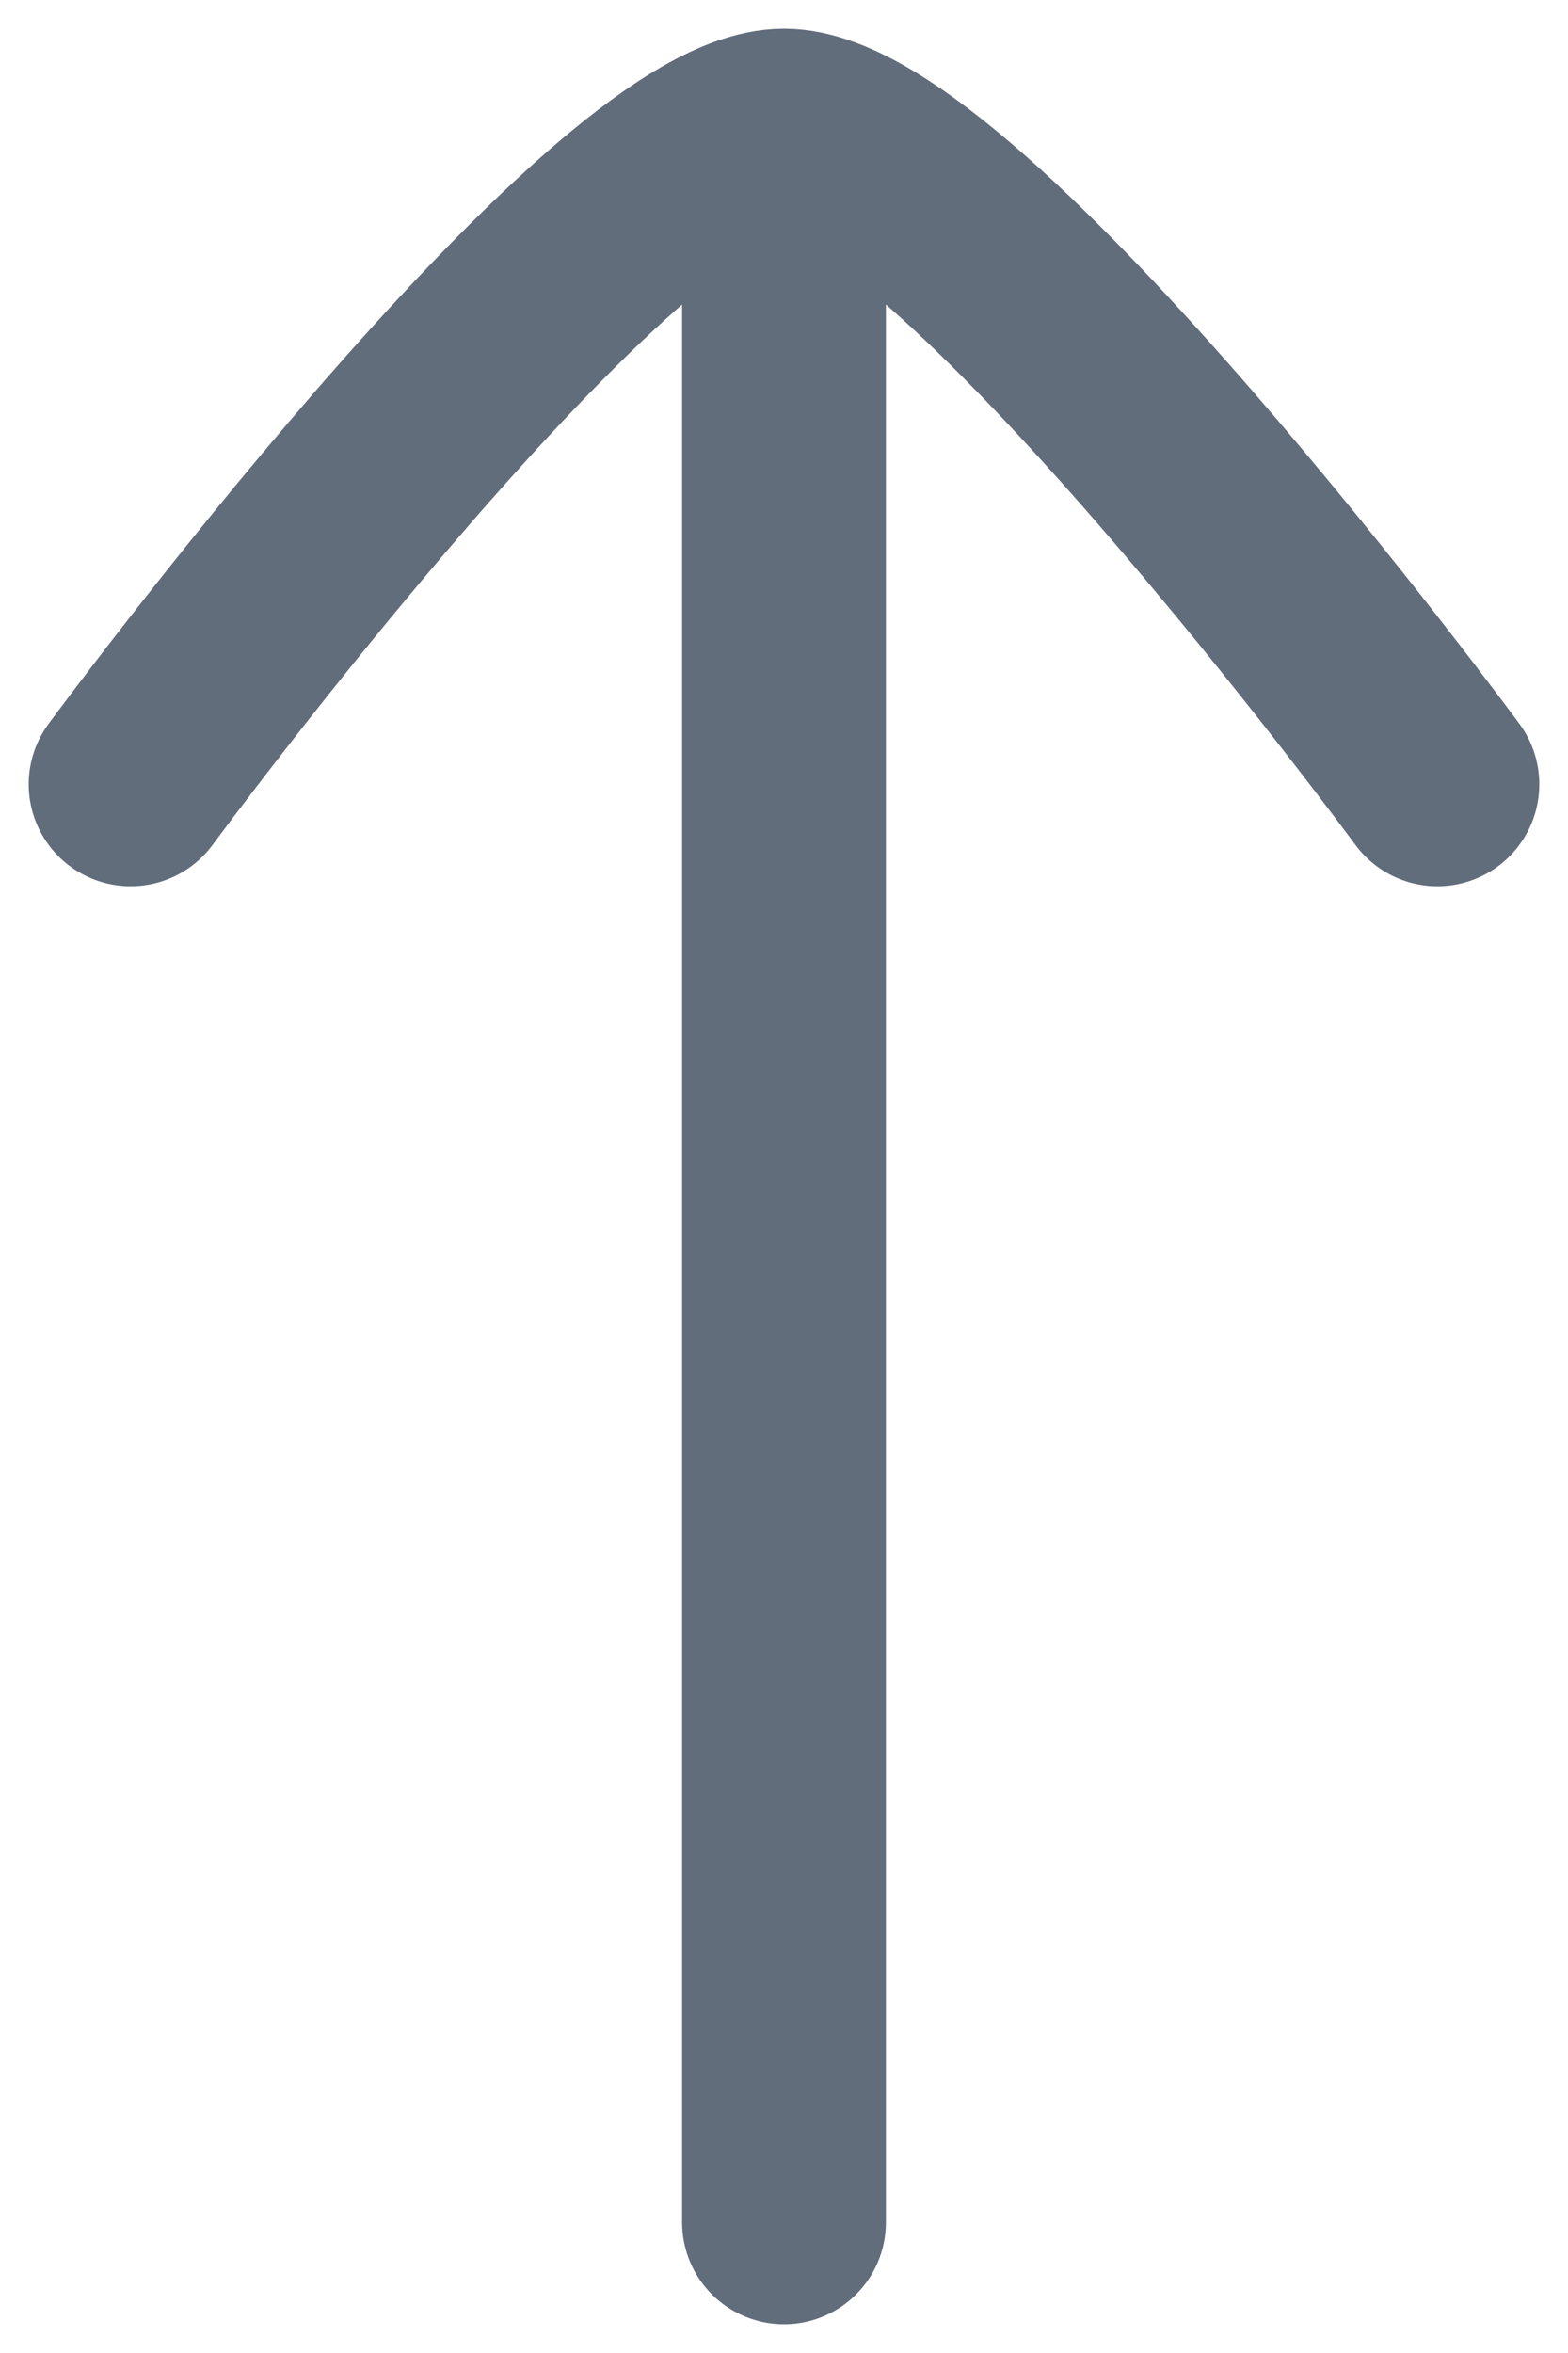 <svg width="10" height="15" viewBox="0 0 10 15" fill="none" xmlns="http://www.w3.org/2000/svg">
<path d="M5 0.833V14.167M5 0.833C6.098 0.833 9.167 5 9.167 5M5 0.833C3.902 0.833 0.833 5 0.833 5" stroke="#626D7C" stroke-width="1.3" stroke-linecap="round" stroke-linejoin="round"/>
</svg>
